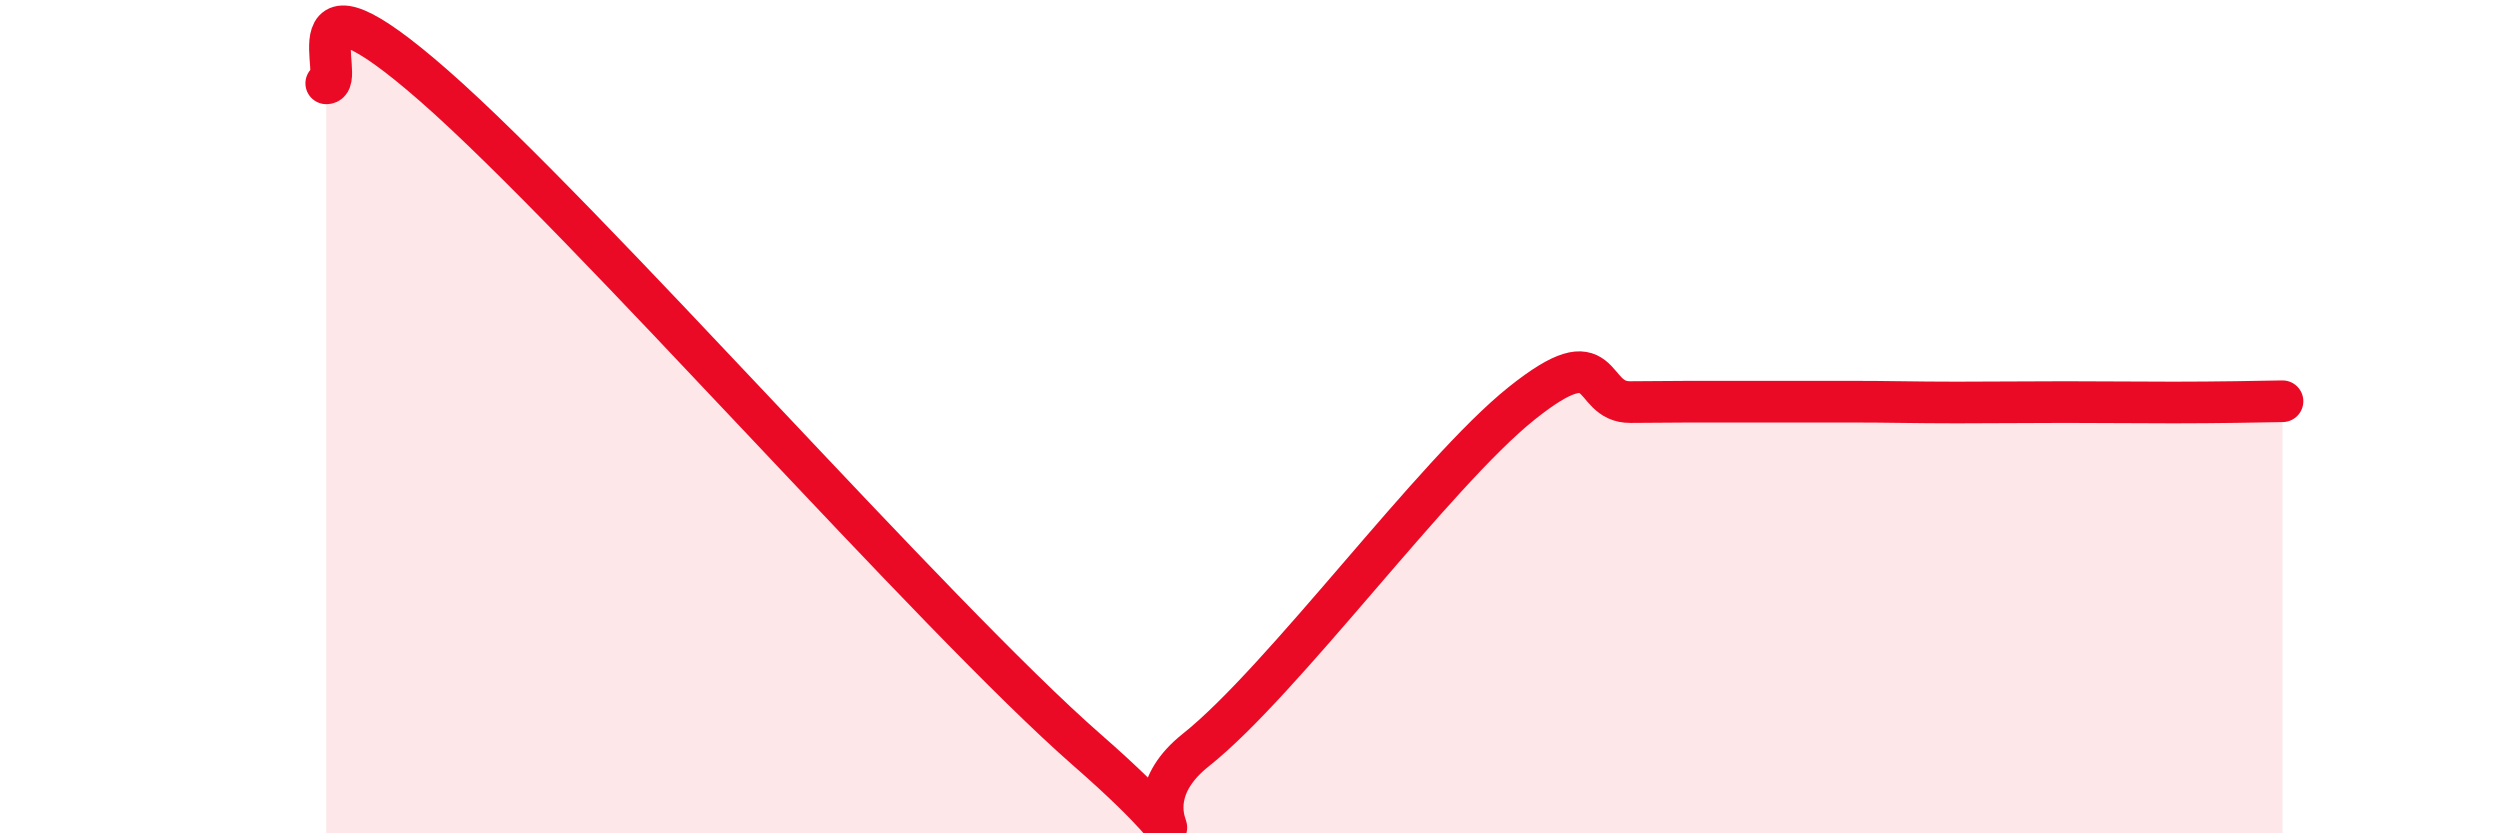 
    <svg width="60" height="20" viewBox="0 0 60 20" xmlns="http://www.w3.org/2000/svg">
      <path
        d="M 7.83,2 C 8.35,2.01 6.78,-1.13 10.43,2.07 C 14.08,5.27 22.44,14.81 26.09,18 C 29.74,21.19 26.61,19.66 28.7,18 C 30.79,16.34 34.43,11.35 36.52,9.68 C 38.61,8.01 38.09,9.66 39.13,9.65 C 40.17,9.64 40.7,9.64 41.74,9.64 C 42.78,9.64 43.31,9.64 44.35,9.64 C 45.39,9.64 45.92,9.66 46.96,9.66 C 48,9.66 48.53,9.65 49.57,9.65 C 50.61,9.65 51.13,9.66 52.17,9.66 C 53.21,9.66 54.26,9.64 54.78,9.63L54.78 20L7.83 20Z"
        fill="#EB0A25"
        opacity="0.1"
        stroke-linecap="round"
        stroke-linejoin="round"
      />
      <path
        d="M 7.83,2 C 8.35,2.01 6.78,-1.13 10.43,2.07 C 14.08,5.27 22.44,14.81 26.09,18 C 29.74,21.19 26.61,19.66 28.7,18 C 30.79,16.34 34.43,11.35 36.52,9.68 C 38.61,8.01 38.09,9.66 39.13,9.65 C 40.17,9.64 40.7,9.64 41.74,9.64 C 42.78,9.64 43.31,9.64 44.35,9.64 C 45.39,9.64 45.92,9.66 46.96,9.66 C 48,9.66 48.53,9.65 49.57,9.65 C 50.61,9.65 51.13,9.66 52.17,9.66 C 53.21,9.66 54.26,9.64 54.78,9.63"
        stroke="#EB0A25"
        stroke-width="1"
        fill="none"
        stroke-linecap="round"
        stroke-linejoin="round"
      />
    </svg>
  